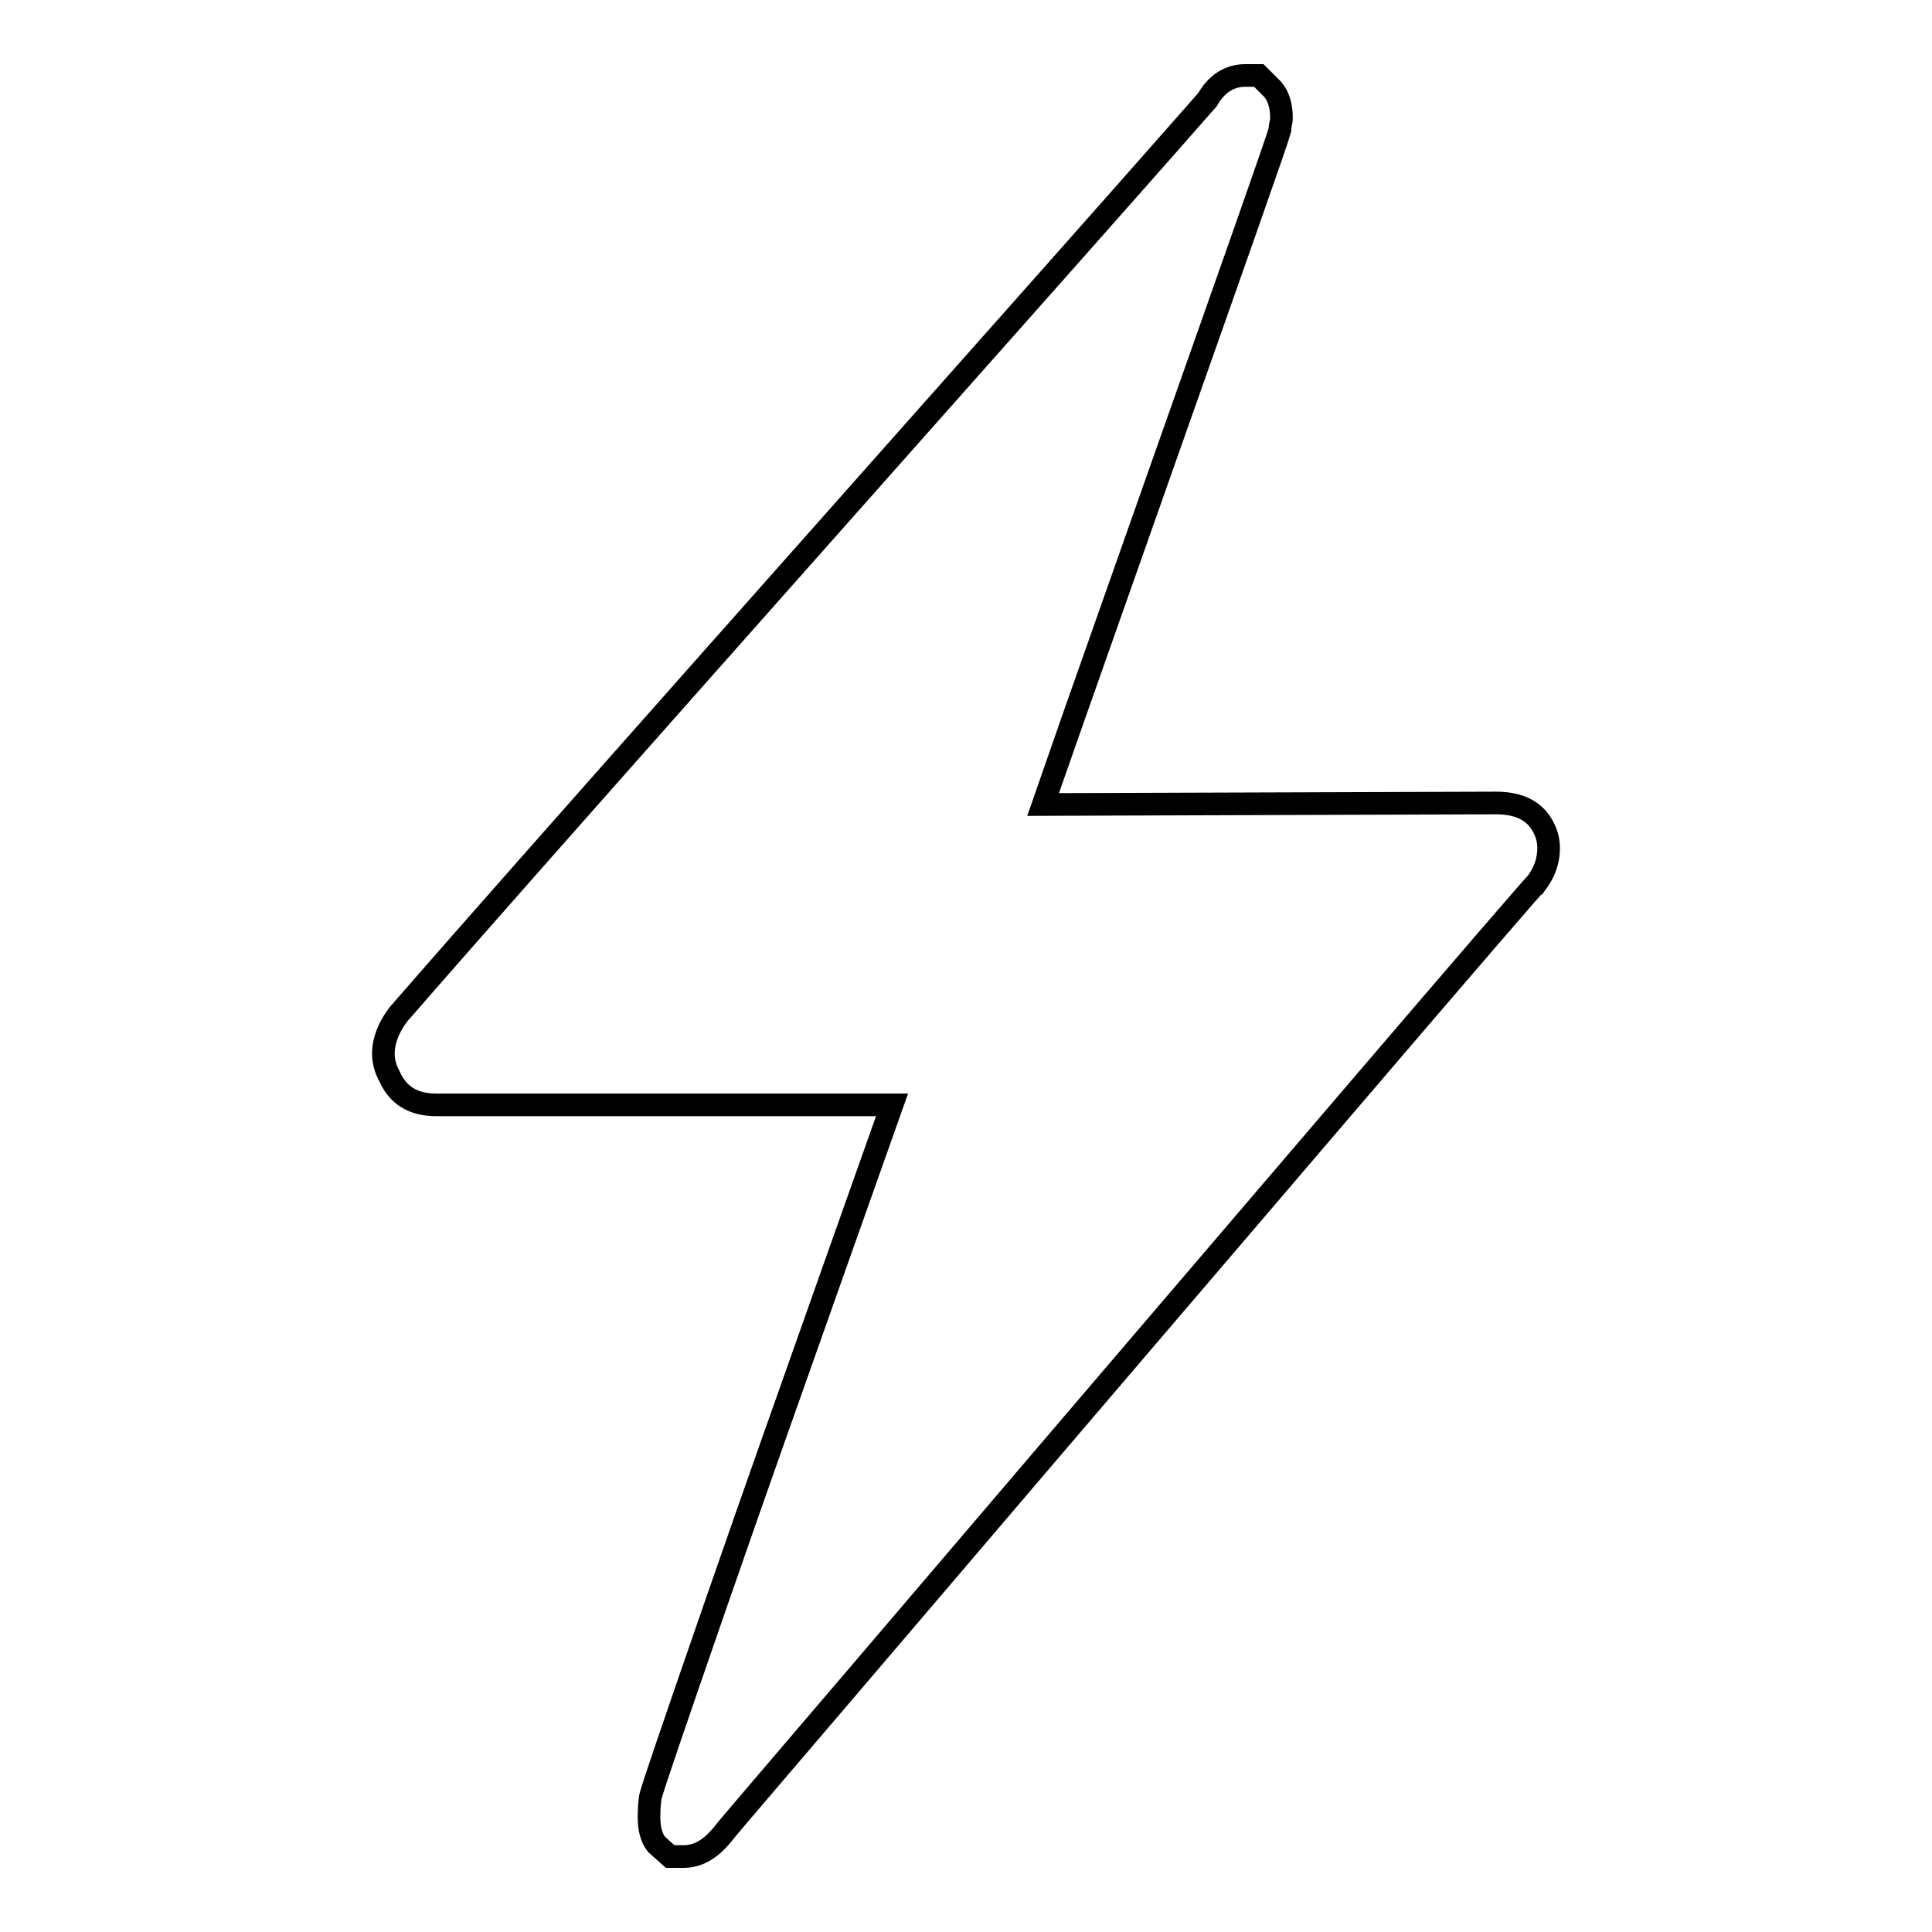 <?xml version="1.0" encoding="utf-8"?>
<!-- Svg Vector Icons : http://www.onlinewebfonts.com/icon -->
<!DOCTYPE svg PUBLIC "-//W3C//DTD SVG 1.1//EN" "http://www.w3.org/Graphics/SVG/1.1/DTD/svg11.dtd">
<svg version="1.1" xmlns="http://www.w3.org/2000/svg" xmlns:xlink="http://www.w3.org/1999/xlink" x="0px" y="0px" viewBox="0 0 256 256" enable-background="new 0 0 256 256" xml:space="preserve">
<g><g><g><path stroke-width="3" fill-opacity="0" stroke="#000000"  d="M88.8,246l-1.8-1.6c-0.7-0.9-1-2.1-1-3.6c0-1.3,0.1-2.3,0.2-2.8c0.3-1.2,3.1-9.4,8.4-24.7c5.3-15.3,10.6-30.2,15.8-44.9l7.8-22H57.8c-3.1,0-5.1-1.3-6.2-3.8c-0.5-0.9-0.8-1.9-0.8-3c0-1.7,0.7-3.5,2-5.2c10-11.5,24-27.3,41.9-47.5c17.9-20.2,33.1-37.3,45.6-51.4c12.5-14.1,19-21.5,19.7-22.3c1.2-2.1,2.9-3.2,5-3.2h1.8l1.8,1.8c0.8,0.9,1.2,2.2,1.2,3.8c0,0.1,0,0.4-0.1,0.8c-0.1,0.4-0.1,0.7-0.1,0.8c-0.4,1.5-5.7,16.5-15.8,45.1c-10.1,28.6-15.3,43.4-15.6,44.3l60-0.2c3.2,0,5.3,1.1,6.4,3.4c0.4,0.8,0.6,1.7,0.6,2.6c0,1.6-0.5,3.1-1.6,4.6c-0.1,0-9,10.3-26.7,31c-17.7,20.7-35.5,41.5-53.4,62.5c-17.9,21-27.2,31.8-27.7,32.5c-1.6,2-3.3,3-5.2,3L88.8,246L88.8,246z"/></g></g></g>
</svg>